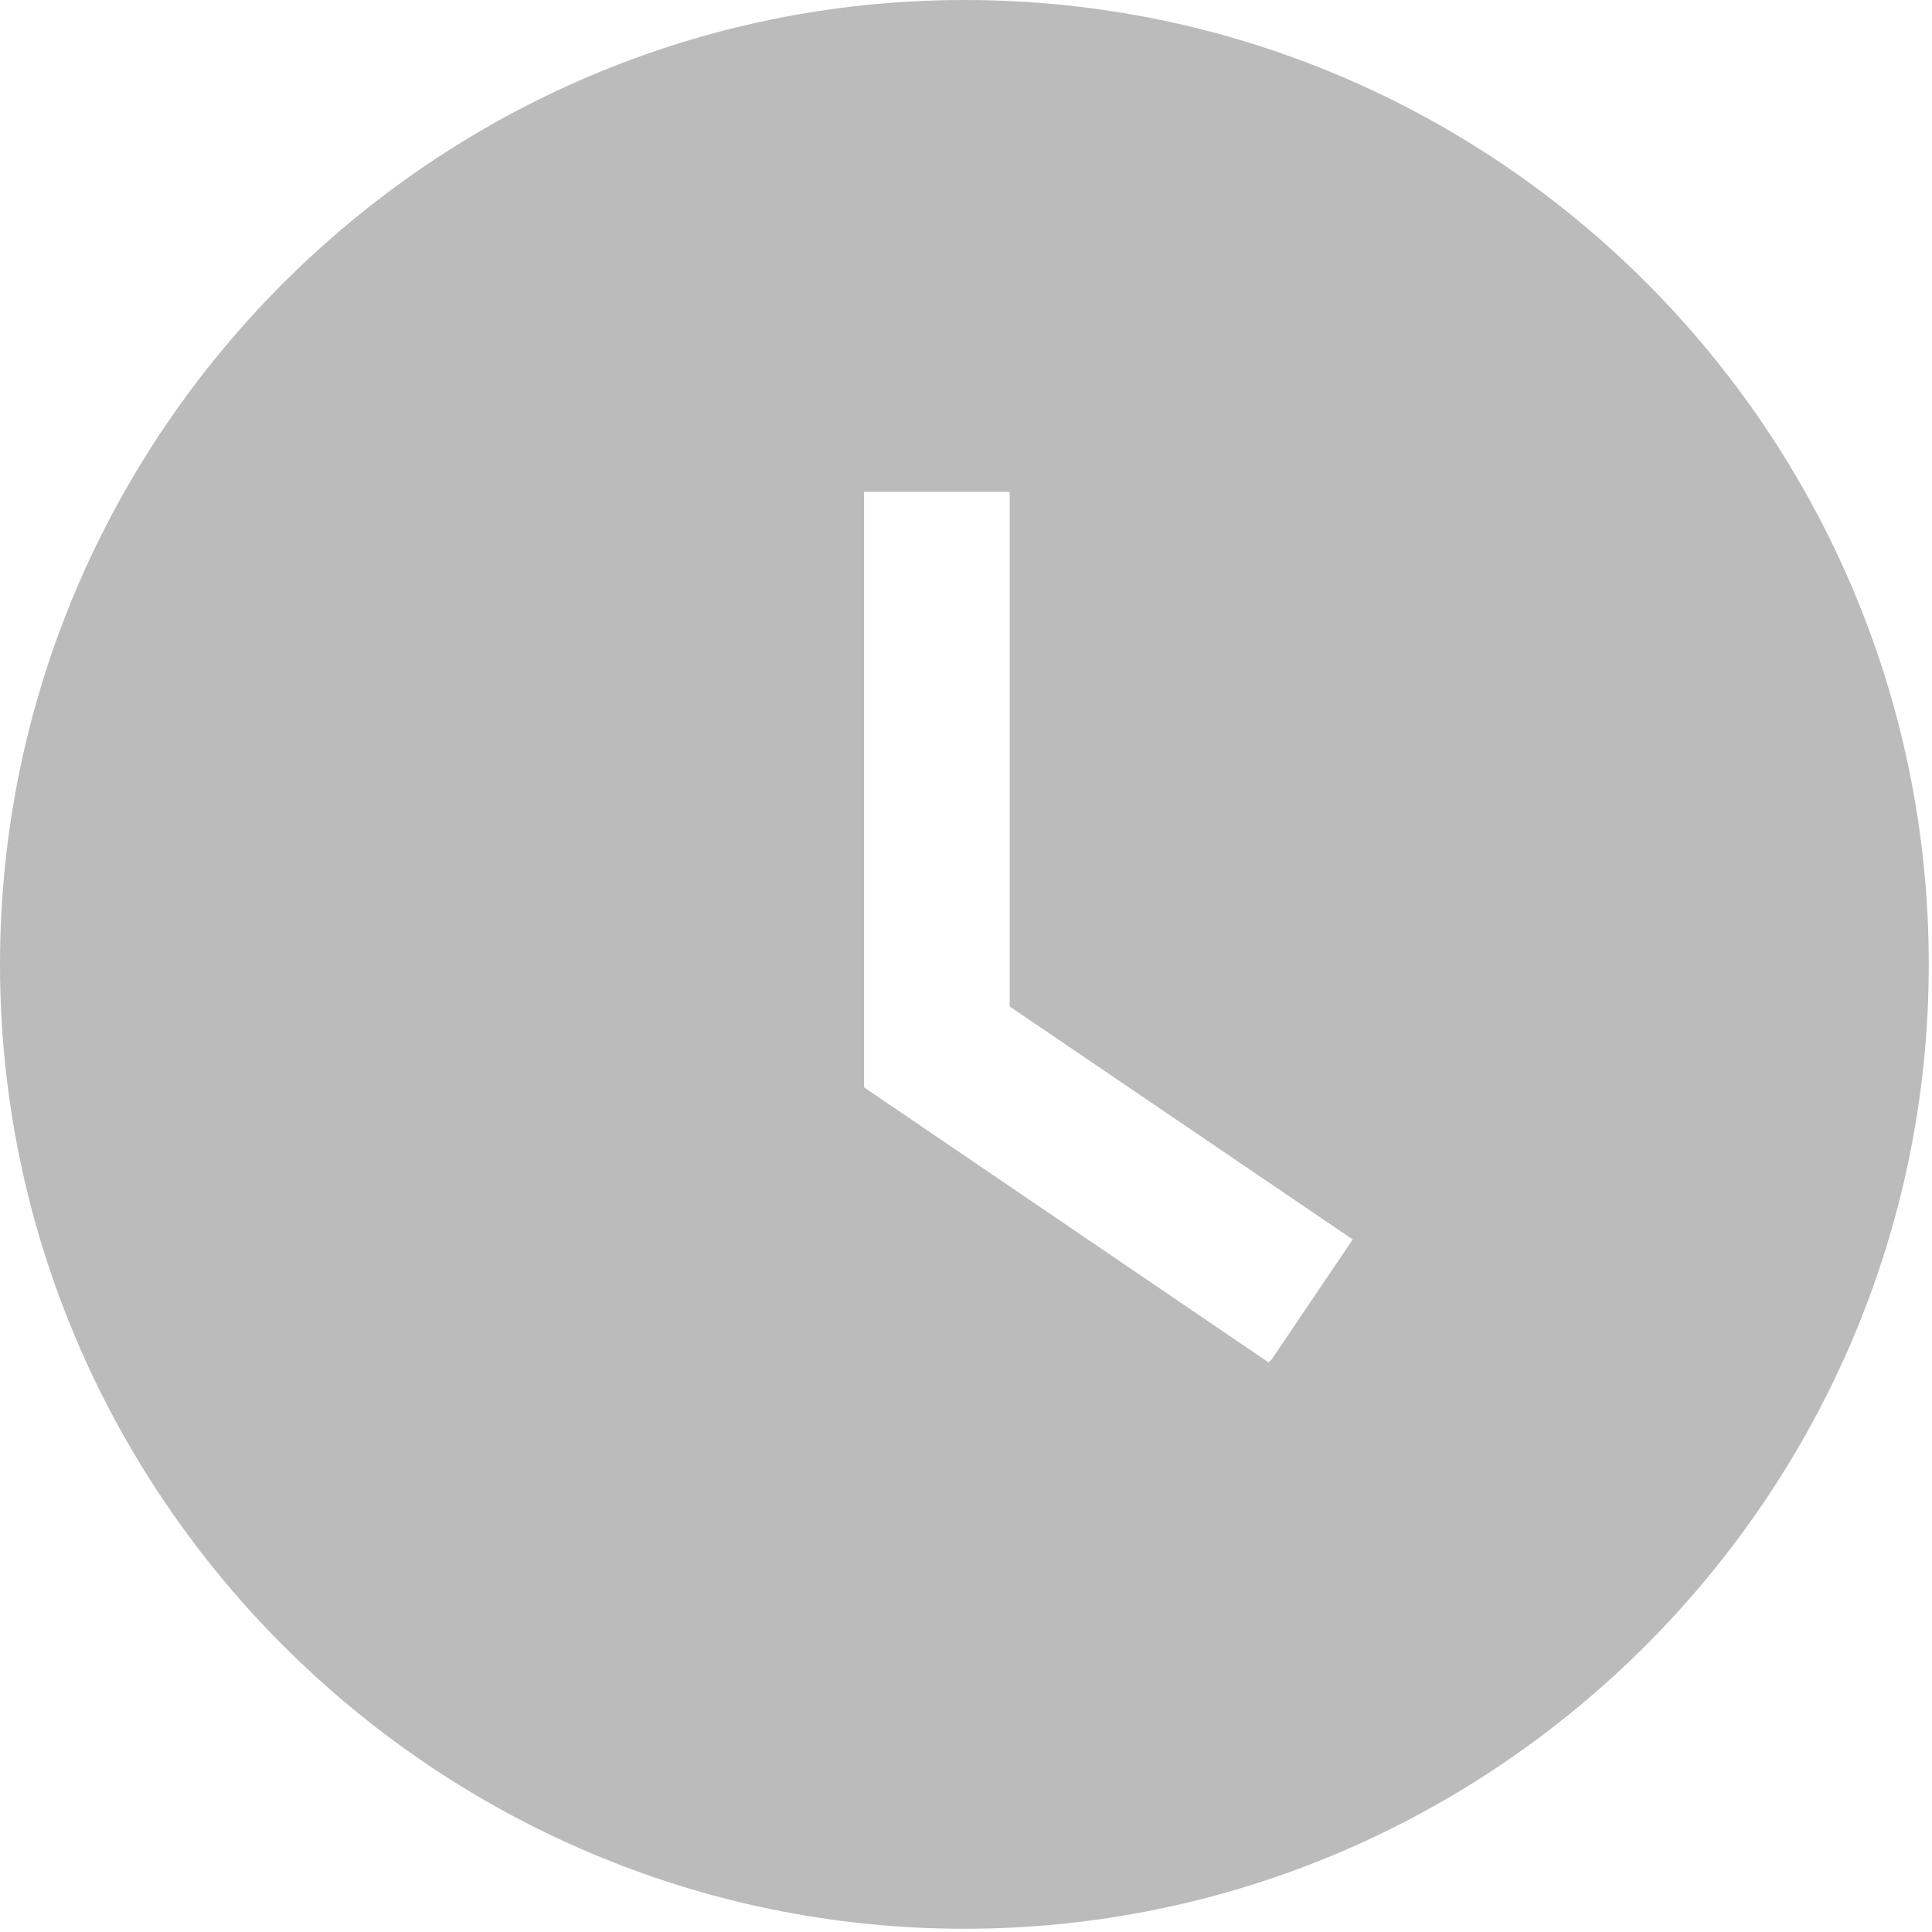 <?xml version="1.0" encoding="UTF-8"?>
<svg id="_レイヤー_1" data-name="レイヤー 1" xmlns="http://www.w3.org/2000/svg" version="1.1" viewBox="0 0 59.7 59.7">
  <defs>
    <style>
      .cls-1 {
        fill: #bbb;
        stroke-width: 0px;
      }
    </style>
  </defs>
  <path class="cls-1" d="M29.8,0C13.4,0,0,13.4,0,29.8s13.4,29.8,29.8,29.8,29.8-13.4,29.8-29.8S46.3,0,29.8,0ZM39.2,42.1l-12.5-8.5V15.2h4.5v15.9l10.6,7.2-2.5,3.7Z"/>
</svg>